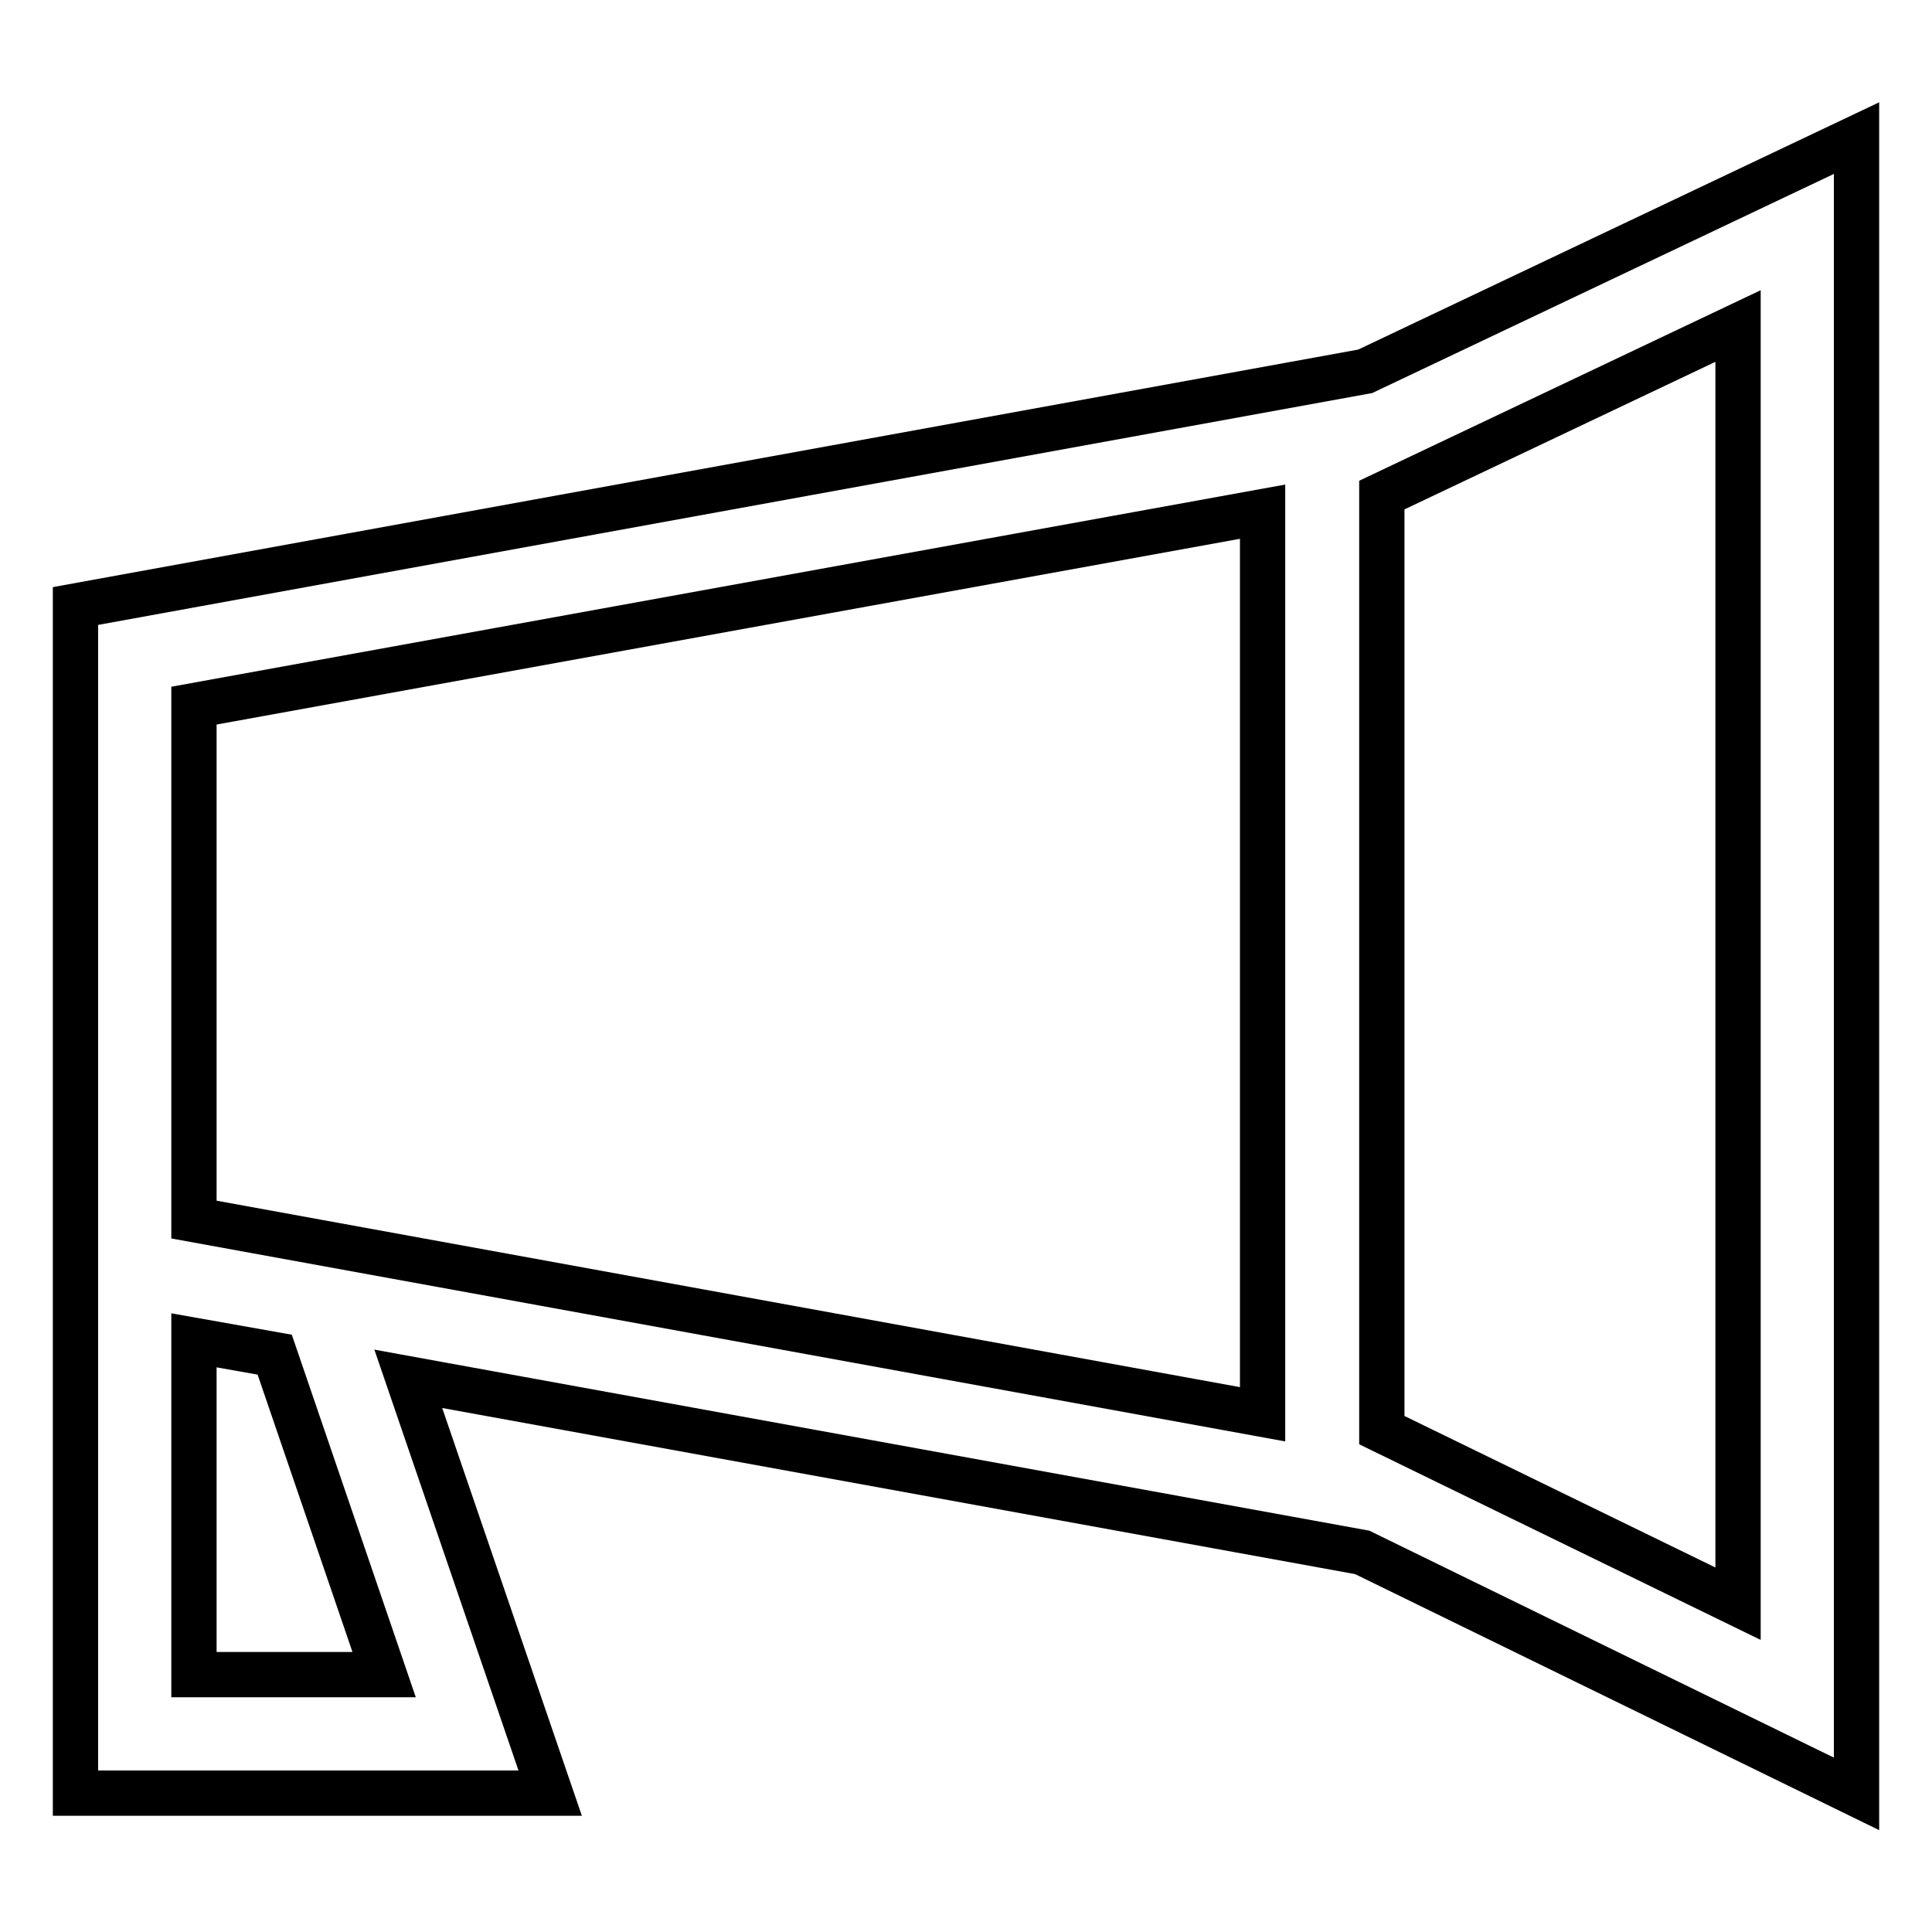 <?xml version="1.0" encoding="utf-8"?>
<!-- Svg Vector Icons : http://www.onlinewebfonts.com/icon -->
<!DOCTYPE svg PUBLIC "-//W3C//DTD SVG 1.1//EN" "http://www.w3.org/Graphics/SVG/1.1/DTD/svg11.dtd">
<svg version="1.1" xmlns="http://www.w3.org/2000/svg" xmlns:xlink="http://www.w3.org/1999/xlink" x="0px" y="0px" viewBox="0 0 256 256" enable-background="new 0 0 256 256" xml:space="preserve">
<g> <path stroke-width="6" fill-opacity="0" stroke="#000000"  d="M246,237.7V18.3l-65.1,30.9L10,80.3v157.3h62.9l-18.8-54.9l126.4,23L246,237.7z M230.3,212.5l-47.2-23V65.6 l47.2-22.4V212.5z M25.7,93.5l141.6-25.7v119.6L25.7,161.6V93.5z M50.9,221.9H25.7v-44.3l10.7,1.9L50.9,221.9z"/></g>
</svg>